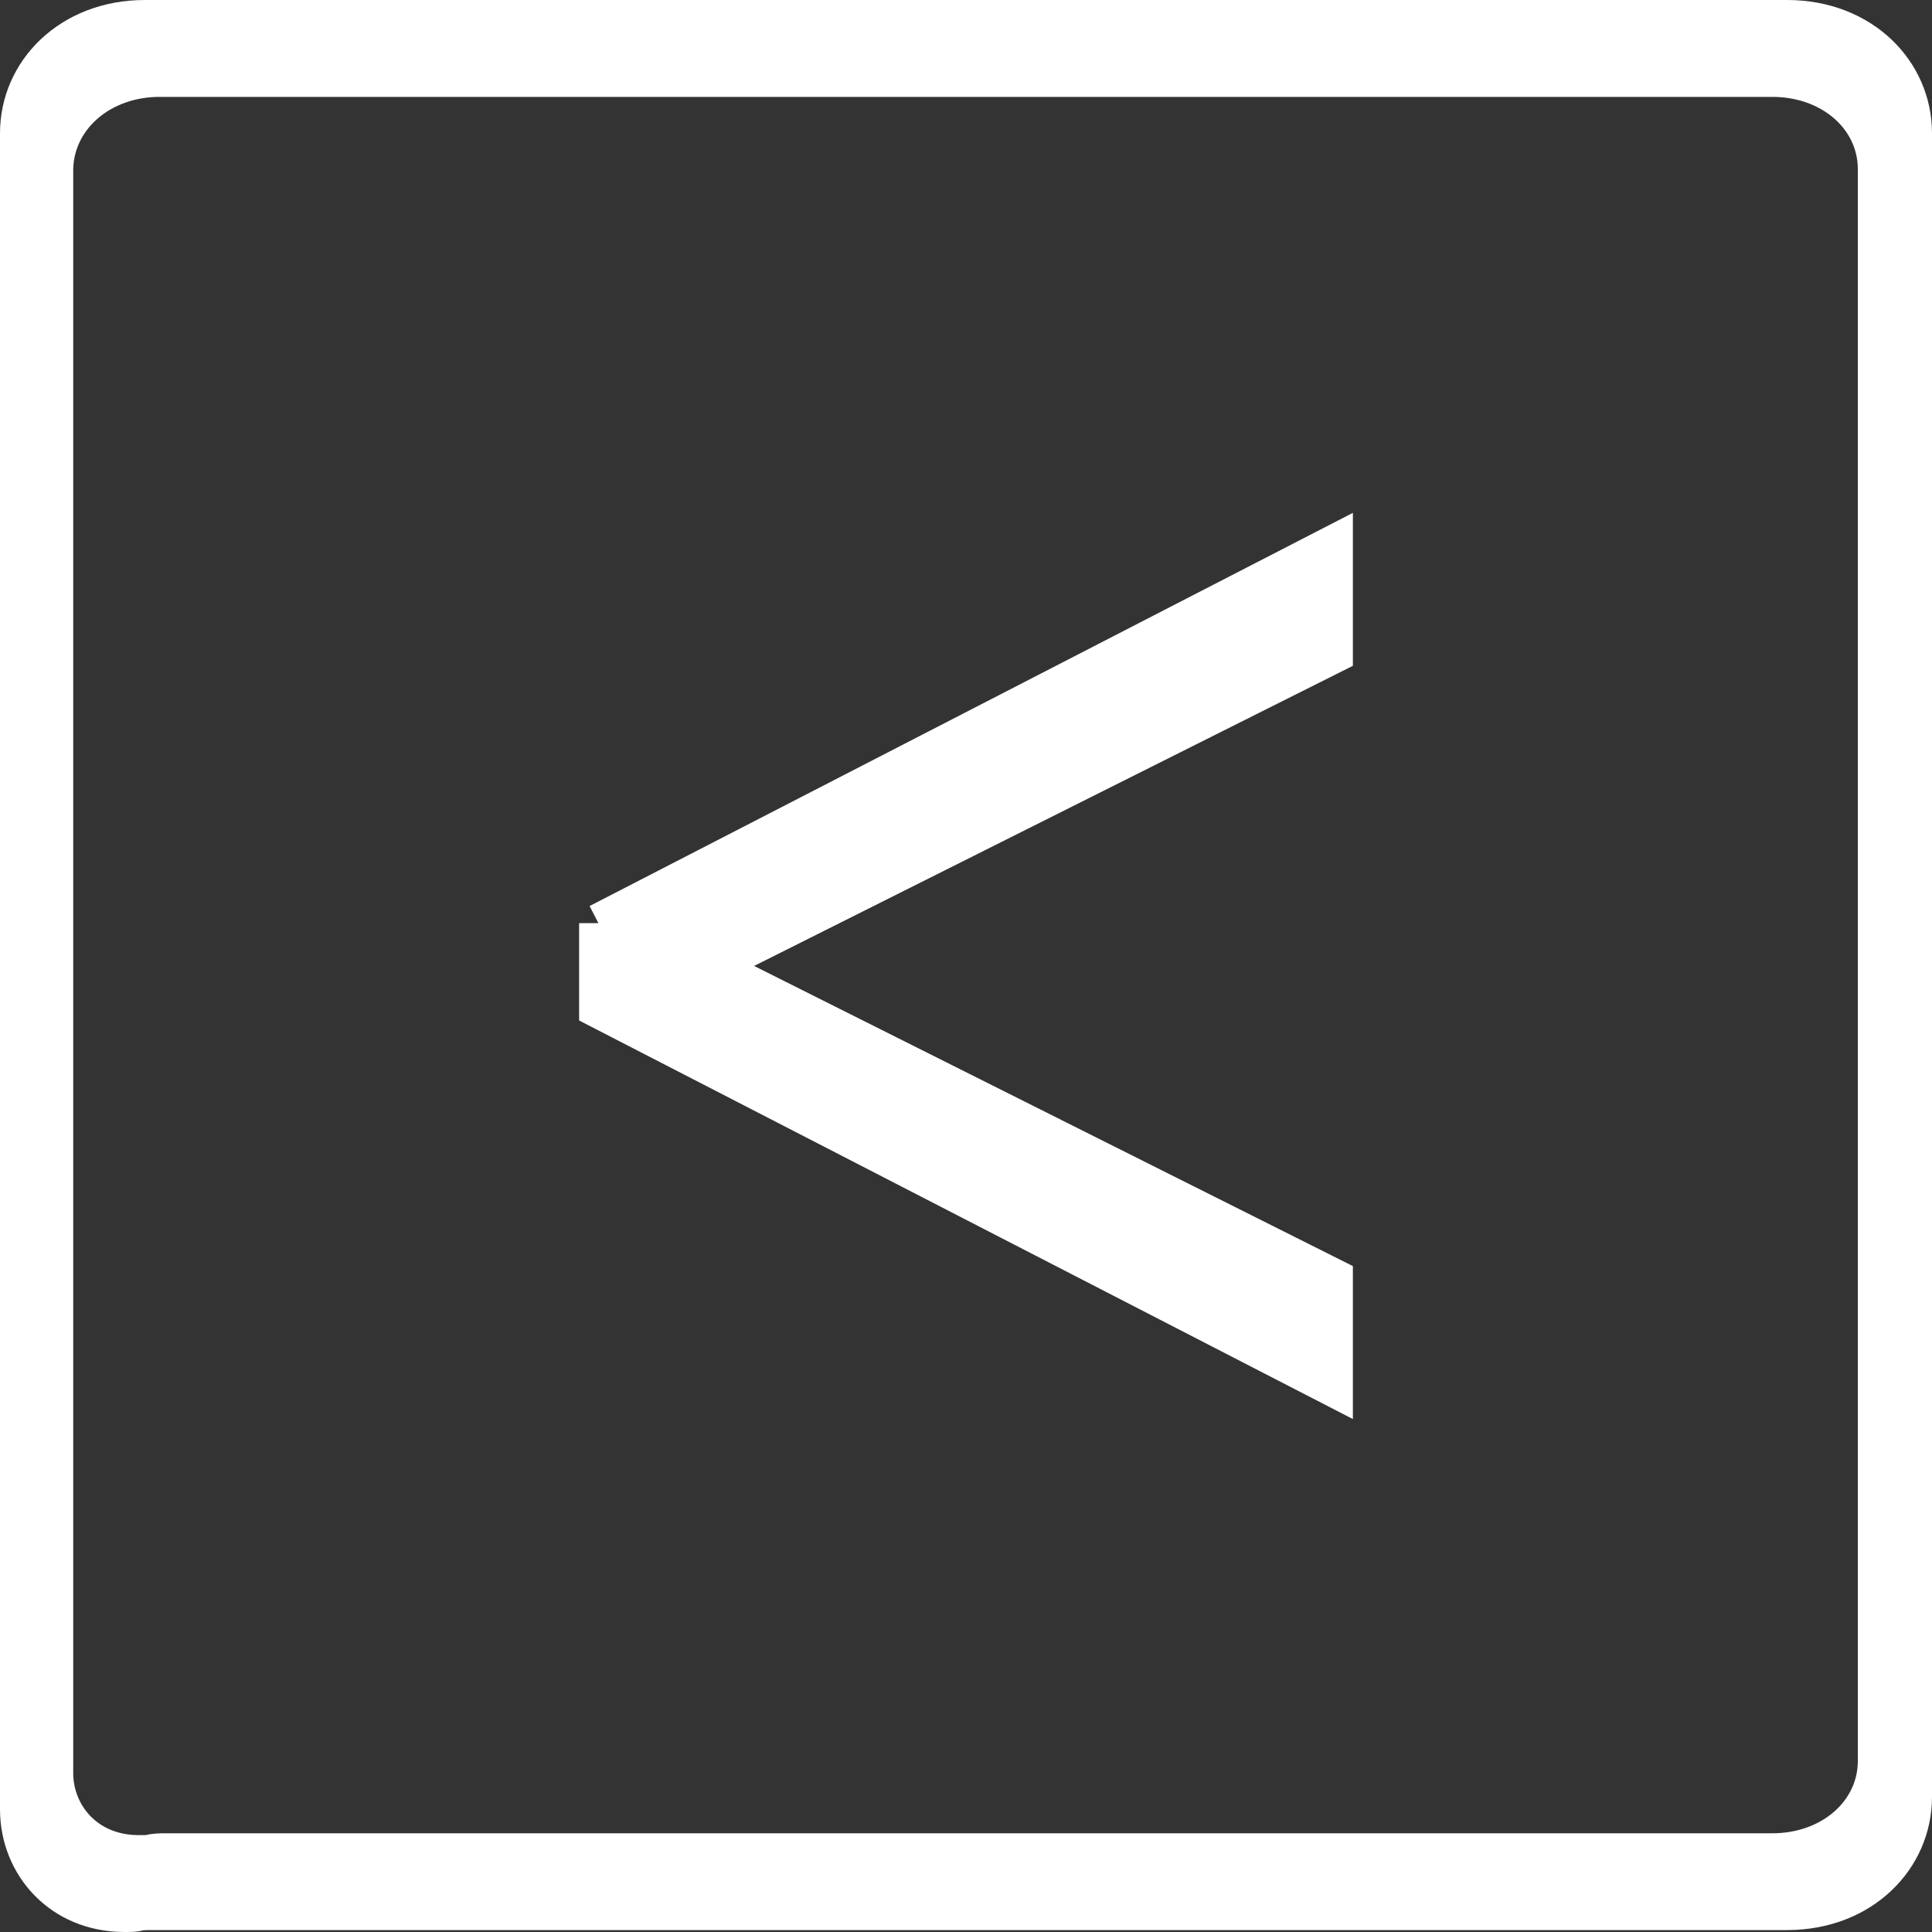 <?xml version="1.0" encoding="UTF-8"?>
<svg id="Layer_2" xmlns="http://www.w3.org/2000/svg" viewBox="0 0 200 200">
  <rect x="0" y="0" width="200" height="200" fill="#333333" stroke="none"/>
  <defs>
    <style>
      .cls-1 {
        stroke: #fff;
        stroke-miterlimit: 10;
        stroke-width: 4px;
      }

      .cls-1, .cls-2 {
        fill: #fff;
      }
    </style>
  </defs>
  <g id="Layer_1-2" data-name="Layer_1">
    <g>
      <path class="cls-2" d="M183.48,10.03c5.01,0,8.84,3.25,8.84,7.47v164.81c0,4.21-3.83,7.47-8.84,7.47H17.11c-.49,0-1.18,0-2.06.19h-.69c-4.42,0-6.78-3.25-6.78-6.41V17.5c.1-4.21,3.93-7.47,8.94-7.47h166.96M185,0H15C6.2,0,0,6.3,0,13.8v173.5c0,6.8,5.2,12.7,12.9,12.7.5,0,1.1,0,1.6-.1.3-.1.7-.1,1.1-.1h169.4c8.8,0,15-6.3,15-13.8V13.8c0-7.5-6.2-13.8-15-13.8h0Z"/>
      <path class="cls-1" d="M61.95,95.57l76.1-39.2v11.32l-64.12,32.14v.33l64.12,32.14v11.32l-76.1-39.2v-8.86Z"/>
    </g>
  </g>
</svg>